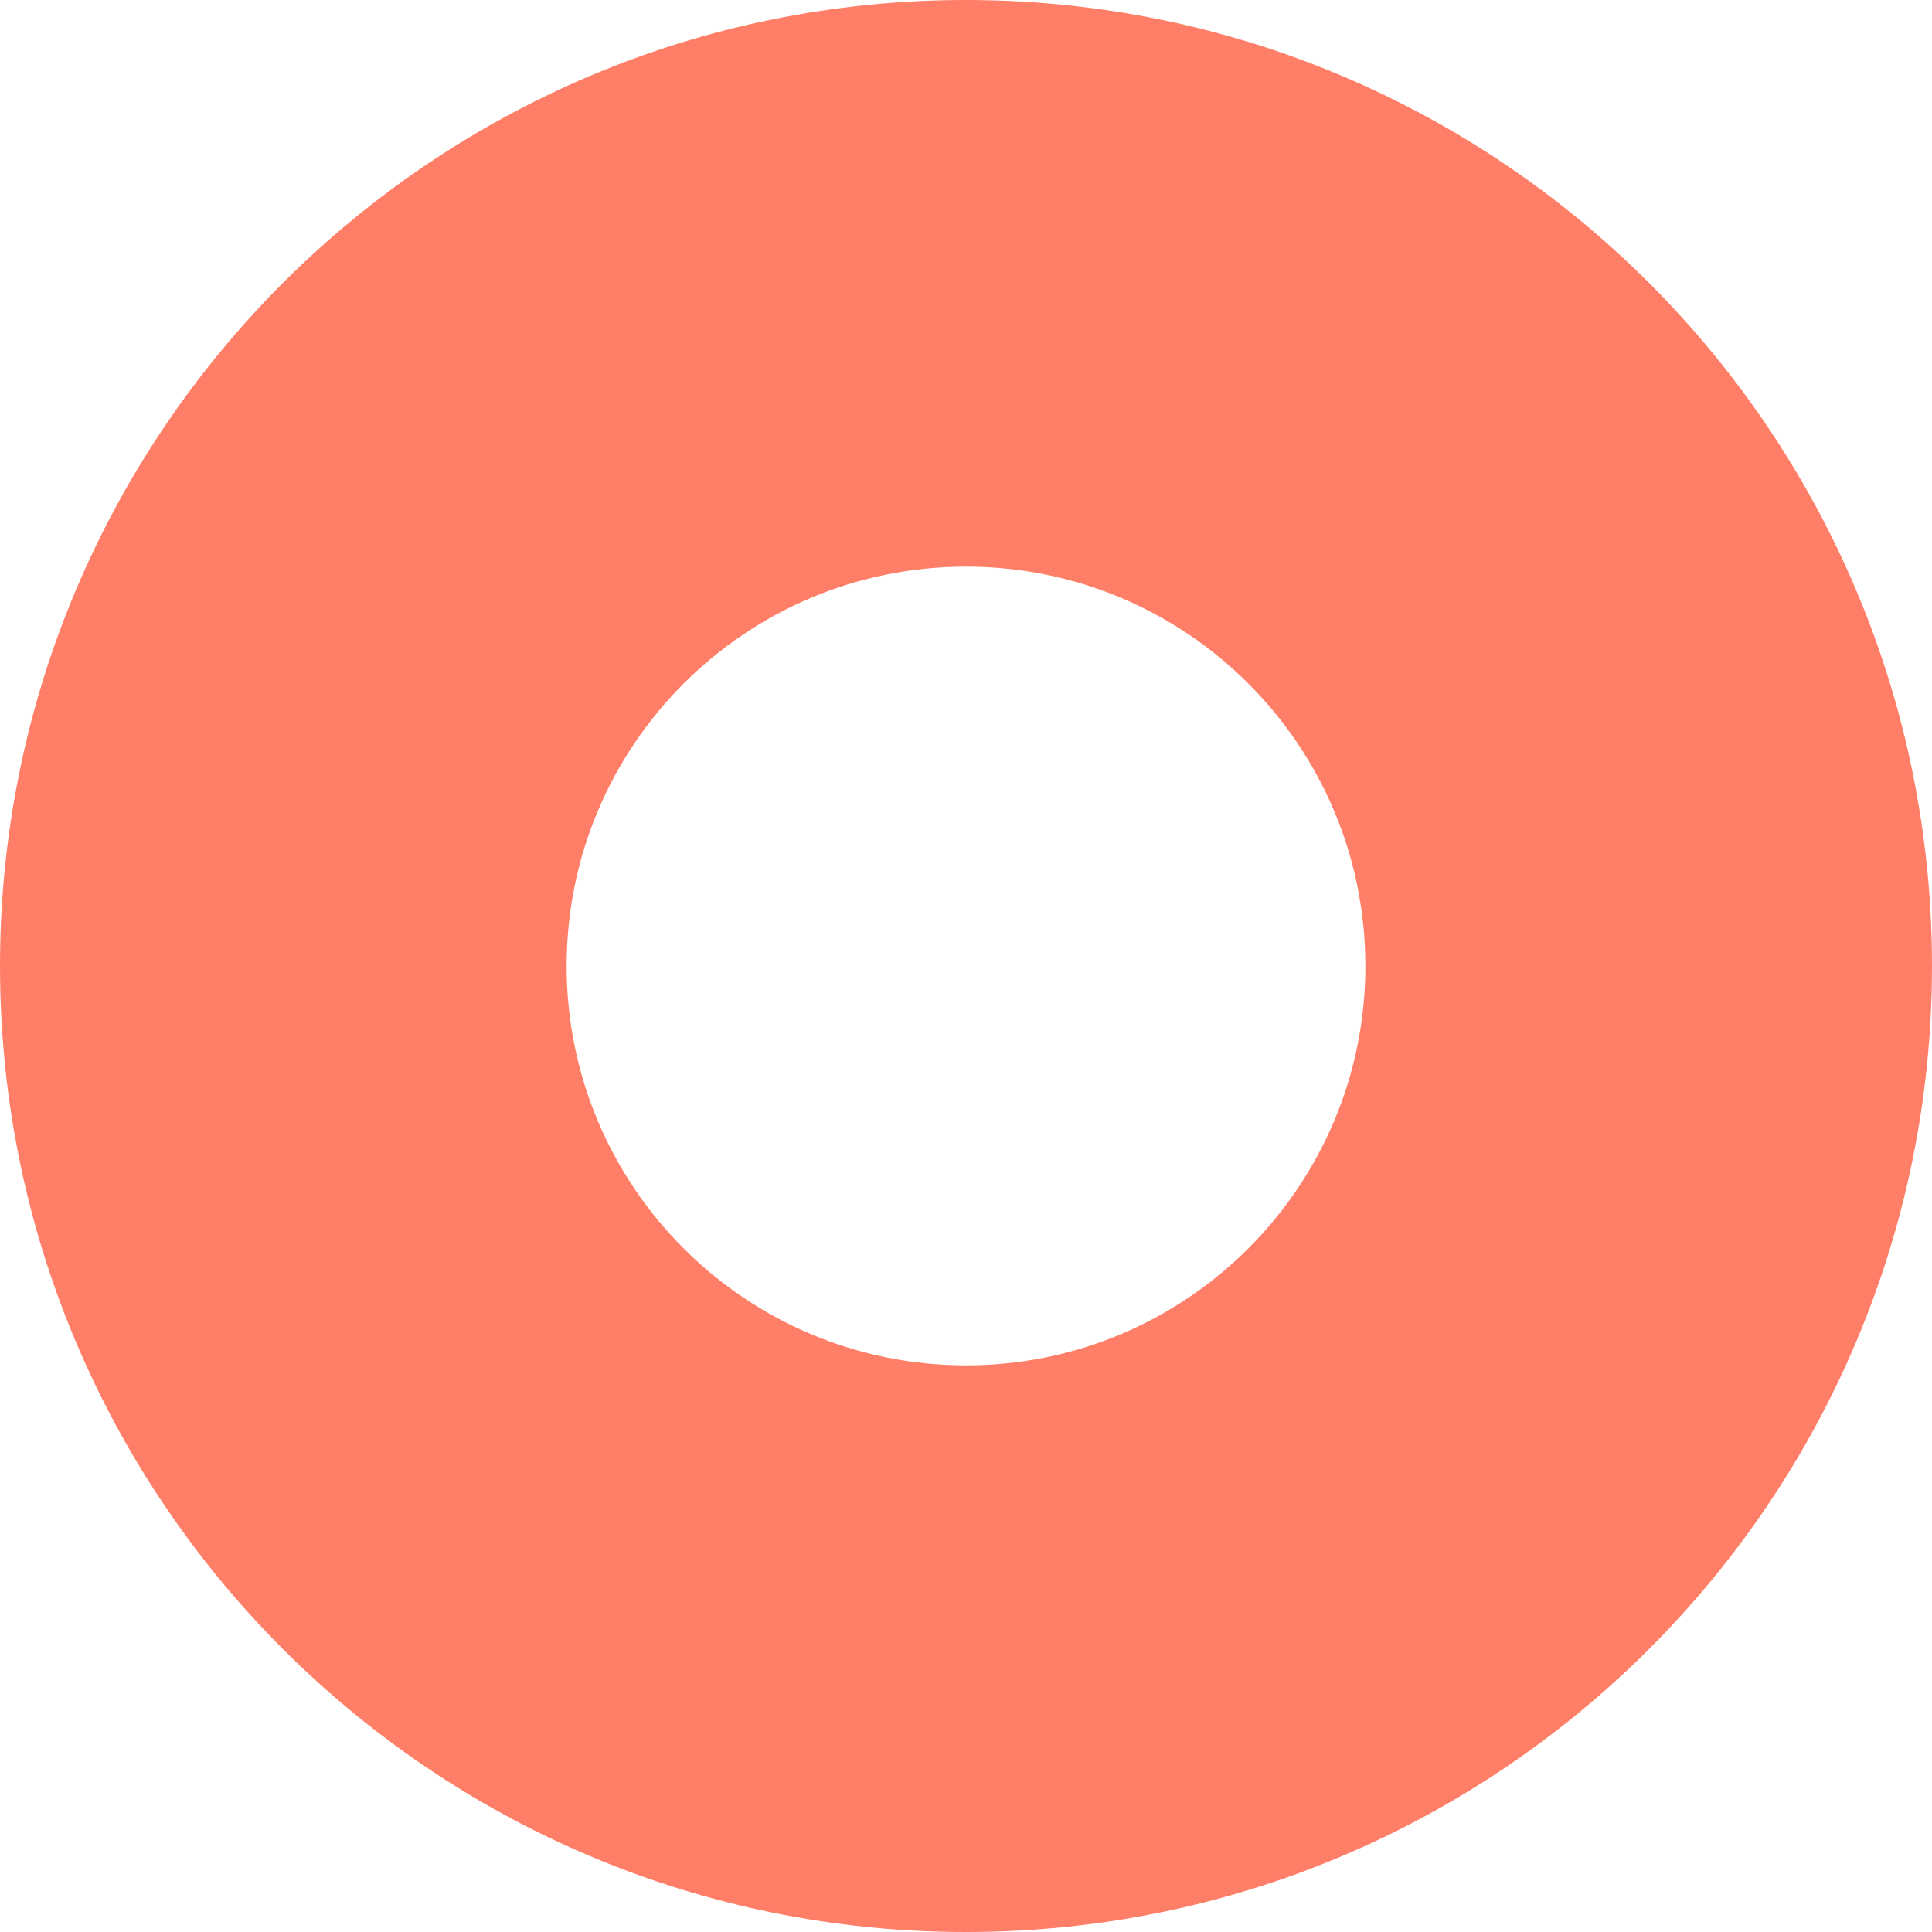 <?xml version="1.0" encoding="UTF-8"?> <svg xmlns="http://www.w3.org/2000/svg" width="176" height="176" viewBox="0 0 176 176" fill="none"> <path d="M176 88C176 136.601 136.601 176 88 176C39.399 176 0 136.601 0 88C0 39.399 39.399 0 88 0C136.601 0 176 39.399 176 88ZM51.619 88C51.619 108.092 67.907 124.381 88 124.381C108.092 124.381 124.381 108.092 124.381 88C124.381 67.907 108.092 51.619 88 51.619C67.907 51.619 51.619 67.907 51.619 88Z" fill="#FF7E67"></path> </svg> 